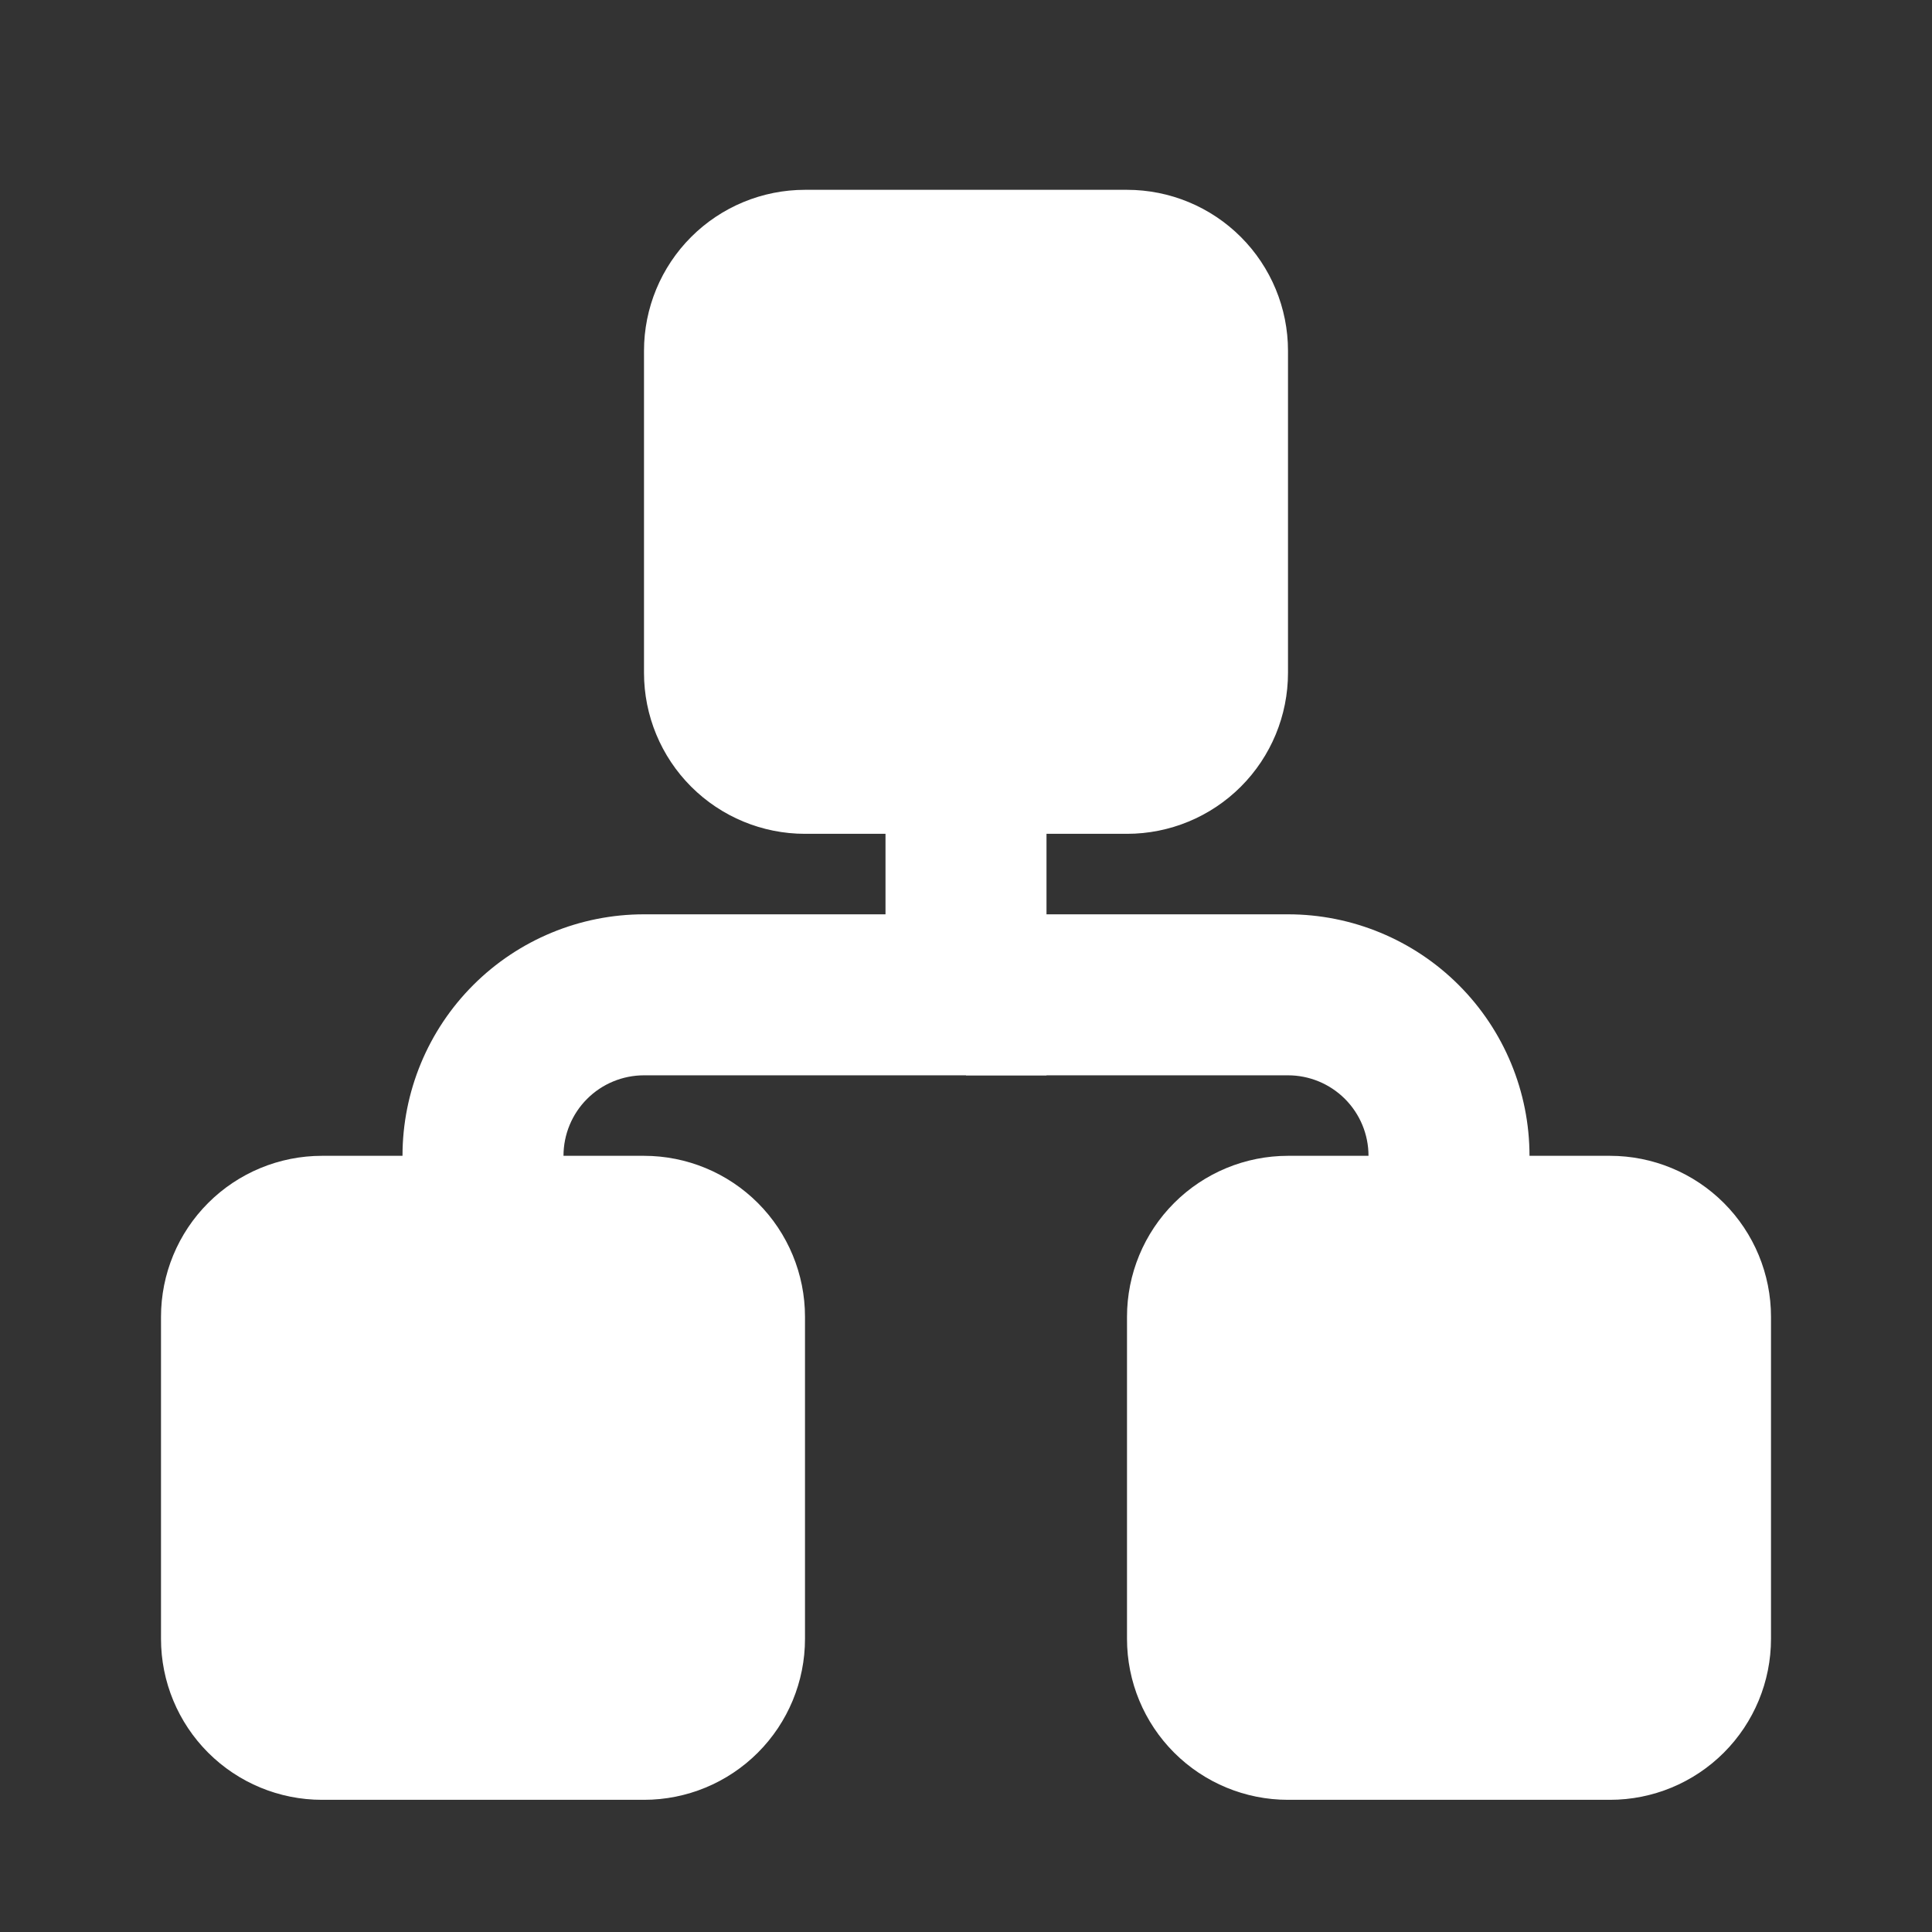 <?xml version="1.0" encoding="UTF-8"?> <svg xmlns="http://www.w3.org/2000/svg" width="188" height="188" viewBox="0 0 188 188" fill="none"><rect x="0" y="0" width="188" height="188" fill="#333333" stroke="none"/><path d="M31.333 112.471H62.667C66.822 112.471 70.807 114.122 73.745 117.06C76.683 119.998 78.333 123.983 78.333 128.138V159.471C78.333 163.626 76.683 167.611 73.745 170.549C70.807 173.487 66.822 175.138 62.667 175.138H31.333C27.178 175.138 23.193 173.487 20.255 170.549C17.317 167.611 15.667 163.626 15.667 159.471V128.138C15.667 123.983 17.317 119.998 20.255 117.06C23.193 114.122 27.178 112.471 31.333 112.471ZM78.333 18.471H109.667C113.822 18.471 117.807 20.122 120.745 23.06C123.683 25.998 125.333 29.983 125.333 34.138V65.471C125.333 69.626 123.683 73.611 120.745 76.549C117.807 79.487 113.822 81.138 109.667 81.138H78.333C74.178 81.138 70.193 79.487 67.255 76.549C64.317 73.611 62.667 69.626 62.667 65.471V34.138C62.667 29.983 64.317 25.998 67.255 23.06C70.193 20.122 74.178 18.471 78.333 18.471ZM125.333 112.471H156.667C160.822 112.471 164.807 114.122 167.745 117.06C170.683 119.998 172.333 123.983 172.333 128.138V159.471C172.333 163.626 170.683 167.611 167.745 170.549C164.807 173.487 160.822 175.138 156.667 175.138H125.333C121.178 175.138 117.193 173.487 114.255 170.549C111.317 167.611 109.667 163.626 109.667 159.471V128.138C109.667 123.983 111.317 119.998 114.255 117.06C117.193 114.122 121.178 112.471 125.333 112.471Z" fill="white"></path><path d="M86.167 88.971V73.304H101.833V104.638H62.667C60.589 104.638 58.597 105.463 57.128 106.932C55.659 108.401 54.833 110.393 54.833 112.471V119.795H39.167V112.471C39.167 106.238 41.642 100.261 46.05 95.854C50.457 91.447 56.434 88.971 62.667 88.971H86.167Z" fill="white"></path><path d="M94 104.638V88.971H125.333C131.566 88.971 137.543 91.447 141.95 95.854C146.357 100.261 148.833 106.238 148.833 112.471V120.461H133.167V112.471C133.167 110.393 132.341 108.401 130.872 106.932C129.403 105.463 127.411 104.638 125.333 104.638H94Z" fill="white"></path></svg> 